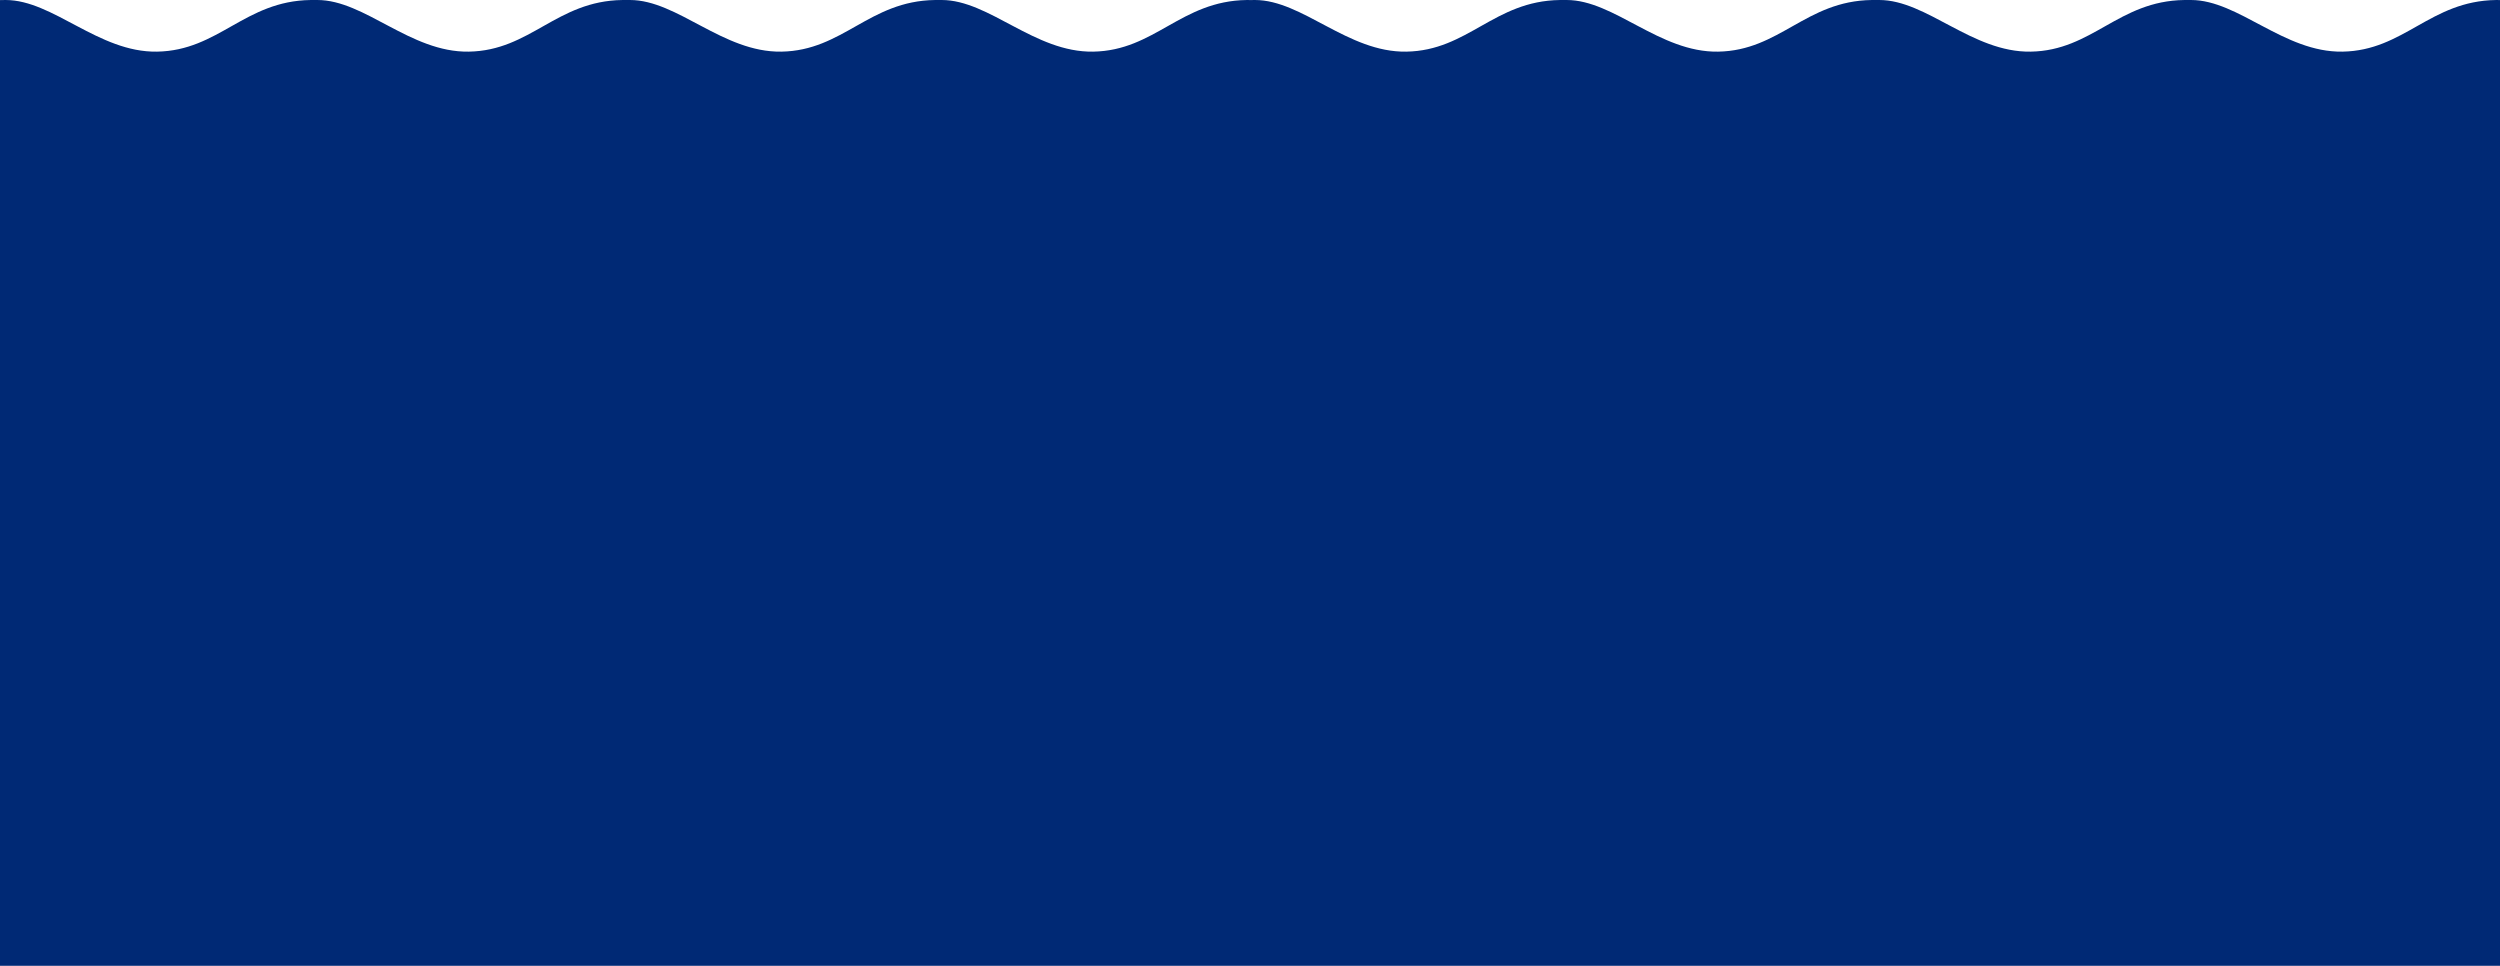 <?xml version="1.0" encoding="UTF-8"?> <!-- Generator: Adobe Illustrator 15.1.0, SVG Export Plug-In --> <svg xmlns="http://www.w3.org/2000/svg" xmlns:xlink="http://www.w3.org/1999/xlink" xmlns:a="http://ns.adobe.com/AdobeSVGViewerExtensions/3.0/" x="0px" y="0px" width="1315px" height="508px" viewBox="0 0 1315 508" xml:space="preserve"> <defs> </defs> <path fill="#002975" d="M1312.943,0.007c-34.751,0.492-48.279,26.62-80.802,27.157 C1201.352,27.663,1177.5,0,1152.449,0c-0.562,0-2.862,0.007-3.494,0.007 c-34.744,0.492-48.273,26.62-80.793,27.157C1037.371,27.663,1013.527,0,988.467,0 c-0.615,0-3.212,0.007-3.945,0.007C949.77,0.499,936.25,26.627,903.729,27.164 C872.938,27.663,849.094,0,824.033,0c-0.562,0-2.861,0.007-3.493,0.007 c-34.751,0.492-48.264,26.62-80.801,27.157C708.956,27.663,685.113,0,660.045,0 c-0.657,0-1.305,0.014-1.95,0.03C657.348,0.022,656.578,0,655.808,0.007 c-34.751,0.492-48.28,26.62-80.802,27.157C544.215,27.663,520.364,0,495.312,0 c-0.562,0-2.861,0.007-3.494,0.007c-34.743,0.492-48.271,26.62-80.793,27.157 C380.234,27.663,356.391,0,331.331,0c-0.616,0-3.212,0.007-3.945,0.007 c-34.752,0.492-48.272,26.62-80.794,27.157C215.801,27.663,191.958,0,166.898,0 c-0.562,0-2.862,0.007-3.494,0.007c-34.752,0.492-48.264,26.62-80.801,27.157 C51.82,27.663,27.977,0,2.908,0C1.926,0,0.959,0.03,0,0.055v508.403h163.99h1.738 h162.694h1.286h162.694h1.747h162.986h0.986h163.003h1.738h162.694h1.287h162.693 h1.746h163.975V0.03C1314.504,0.022,1313.724,0,1312.943,0.007z"></path> </svg> 